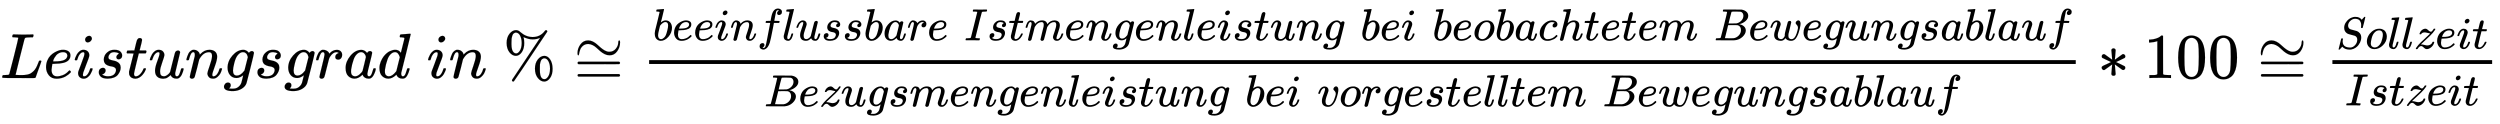 <svg xmlns:xlink="http://www.w3.org/1999/xlink" width="90.943ex" height="4.509ex" style="vertical-align: -1.671ex;" viewBox="0 -1221.9 39155.8 1941.5" role="img" focusable="false" xmlns="http://www.w3.org/2000/svg" aria-labelledby="MathJax-SVG-1-Title">
<title id="MathJax-SVG-1-Title">{\displaystyle \textstyle {Leistungsgrad\ in\ \%}\cong {\frac {beeinflussbare\ Istmengenleistung\ bei\ beobachtetem\ Bewegungsablauf}{Bezugsmengenleistung\ bei\ vorgestelltem\ Bewegungsablauf}}*100\cong {\frac {Sollzeit}{Istzeit}}}</title>
<defs aria-hidden="true">
<path stroke-width="1" id="E1-MJMATHI-4C" d="M228 637Q194 637 192 641Q191 643 191 649Q191 673 202 682Q204 683 217 683Q271 680 344 680Q485 680 506 683H518Q524 677 524 674T522 656Q517 641 513 637H475Q406 636 394 628Q387 624 380 600T313 336Q297 271 279 198T252 88L243 52Q243 48 252 48T311 46H328Q360 46 379 47T428 54T478 72T522 106T564 161Q580 191 594 228T611 270Q616 273 628 273H641Q647 264 647 262T627 203T583 83T557 9Q555 4 553 3T537 0T494 -1Q483 -1 418 -1T294 0H116Q32 0 32 10Q32 17 34 24Q39 43 44 45Q48 46 59 46H65Q92 46 125 49Q139 52 144 61Q147 65 216 339T285 628Q285 635 228 637Z"></path>
<path stroke-width="1" id="E1-MJMATHI-65" d="M39 168Q39 225 58 272T107 350T174 402T244 433T307 442H310Q355 442 388 420T421 355Q421 265 310 237Q261 224 176 223Q139 223 138 221Q138 219 132 186T125 128Q125 81 146 54T209 26T302 45T394 111Q403 121 406 121Q410 121 419 112T429 98T420 82T390 55T344 24T281 -1T205 -11Q126 -11 83 42T39 168ZM373 353Q367 405 305 405Q272 405 244 391T199 357T170 316T154 280T149 261Q149 260 169 260Q282 260 327 284T373 353Z"></path>
<path stroke-width="1" id="E1-MJMATHI-69" d="M184 600Q184 624 203 642T247 661Q265 661 277 649T290 619Q290 596 270 577T226 557Q211 557 198 567T184 600ZM21 287Q21 295 30 318T54 369T98 420T158 442Q197 442 223 419T250 357Q250 340 236 301T196 196T154 83Q149 61 149 51Q149 26 166 26Q175 26 185 29T208 43T235 78T260 137Q263 149 265 151T282 153Q302 153 302 143Q302 135 293 112T268 61T223 11T161 -11Q129 -11 102 10T74 74Q74 91 79 106T122 220Q160 321 166 341T173 380Q173 404 156 404H154Q124 404 99 371T61 287Q60 286 59 284T58 281T56 279T53 278T49 278T41 278H27Q21 284 21 287Z"></path>
<path stroke-width="1" id="E1-MJMATHI-73" d="M131 289Q131 321 147 354T203 415T300 442Q362 442 390 415T419 355Q419 323 402 308T364 292Q351 292 340 300T328 326Q328 342 337 354T354 372T367 378Q368 378 368 379Q368 382 361 388T336 399T297 405Q249 405 227 379T204 326Q204 301 223 291T278 274T330 259Q396 230 396 163Q396 135 385 107T352 51T289 7T195 -10Q118 -10 86 19T53 87Q53 126 74 143T118 160Q133 160 146 151T160 120Q160 94 142 76T111 58Q109 57 108 57T107 55Q108 52 115 47T146 34T201 27Q237 27 263 38T301 66T318 97T323 122Q323 150 302 164T254 181T195 196T148 231Q131 256 131 289Z"></path>
<path stroke-width="1" id="E1-MJMATHI-74" d="M26 385Q19 392 19 395Q19 399 22 411T27 425Q29 430 36 430T87 431H140L159 511Q162 522 166 540T173 566T179 586T187 603T197 615T211 624T229 626Q247 625 254 615T261 596Q261 589 252 549T232 470L222 433Q222 431 272 431H323Q330 424 330 420Q330 398 317 385H210L174 240Q135 80 135 68Q135 26 162 26Q197 26 230 60T283 144Q285 150 288 151T303 153H307Q322 153 322 145Q322 142 319 133Q314 117 301 95T267 48T216 6T155 -11Q125 -11 98 4T59 56Q57 64 57 83V101L92 241Q127 382 128 383Q128 385 77 385H26Z"></path>
<path stroke-width="1" id="E1-MJMATHI-75" d="M21 287Q21 295 30 318T55 370T99 420T158 442Q204 442 227 417T250 358Q250 340 216 246T182 105Q182 62 196 45T238 27T291 44T328 78L339 95Q341 99 377 247Q407 367 413 387T427 416Q444 431 463 431Q480 431 488 421T496 402L420 84Q419 79 419 68Q419 43 426 35T447 26Q469 29 482 57T512 145Q514 153 532 153Q551 153 551 144Q550 139 549 130T540 98T523 55T498 17T462 -8Q454 -10 438 -10Q372 -10 347 46Q345 45 336 36T318 21T296 6T267 -6T233 -11Q189 -11 155 7Q103 38 103 113Q103 170 138 262T173 379Q173 380 173 381Q173 390 173 393T169 400T158 404H154Q131 404 112 385T82 344T65 302T57 280Q55 278 41 278H27Q21 284 21 287Z"></path>
<path stroke-width="1" id="E1-MJMATHI-6E" d="M21 287Q22 293 24 303T36 341T56 388T89 425T135 442Q171 442 195 424T225 390T231 369Q231 367 232 367L243 378Q304 442 382 442Q436 442 469 415T503 336T465 179T427 52Q427 26 444 26Q450 26 453 27Q482 32 505 65T540 145Q542 153 560 153Q580 153 580 145Q580 144 576 130Q568 101 554 73T508 17T439 -10Q392 -10 371 17T350 73Q350 92 386 193T423 345Q423 404 379 404H374Q288 404 229 303L222 291L189 157Q156 26 151 16Q138 -11 108 -11Q95 -11 87 -5T76 7T74 17Q74 30 112 180T152 343Q153 348 153 366Q153 405 129 405Q91 405 66 305Q60 285 60 284Q58 278 41 278H27Q21 284 21 287Z"></path>
<path stroke-width="1" id="E1-MJMATHI-67" d="M311 43Q296 30 267 15T206 0Q143 0 105 45T66 160Q66 265 143 353T314 442Q361 442 401 394L404 398Q406 401 409 404T418 412T431 419T447 422Q461 422 470 413T480 394Q480 379 423 152T363 -80Q345 -134 286 -169T151 -205Q10 -205 10 -137Q10 -111 28 -91T74 -71Q89 -71 102 -80T116 -111Q116 -121 114 -130T107 -144T99 -154T92 -162L90 -164H91Q101 -167 151 -167Q189 -167 211 -155Q234 -144 254 -122T282 -75Q288 -56 298 -13Q311 35 311 43ZM384 328L380 339Q377 350 375 354T369 368T359 382T346 393T328 402T306 405Q262 405 221 352Q191 313 171 233T151 117Q151 38 213 38Q269 38 323 108L331 118L384 328Z"></path>
<path stroke-width="1" id="E1-MJMATHI-72" d="M21 287Q22 290 23 295T28 317T38 348T53 381T73 411T99 433T132 442Q161 442 183 430T214 408T225 388Q227 382 228 382T236 389Q284 441 347 441H350Q398 441 422 400Q430 381 430 363Q430 333 417 315T391 292T366 288Q346 288 334 299T322 328Q322 376 378 392Q356 405 342 405Q286 405 239 331Q229 315 224 298T190 165Q156 25 151 16Q138 -11 108 -11Q95 -11 87 -5T76 7T74 17Q74 30 114 189T154 366Q154 405 128 405Q107 405 92 377T68 316T57 280Q55 278 41 278H27Q21 284 21 287Z"></path>
<path stroke-width="1" id="E1-MJMATHI-61" d="M33 157Q33 258 109 349T280 441Q331 441 370 392Q386 422 416 422Q429 422 439 414T449 394Q449 381 412 234T374 68Q374 43 381 35T402 26Q411 27 422 35Q443 55 463 131Q469 151 473 152Q475 153 483 153H487Q506 153 506 144Q506 138 501 117T481 63T449 13Q436 0 417 -8Q409 -10 393 -10Q359 -10 336 5T306 36L300 51Q299 52 296 50Q294 48 292 46Q233 -10 172 -10Q117 -10 75 30T33 157ZM351 328Q351 334 346 350T323 385T277 405Q242 405 210 374T160 293Q131 214 119 129Q119 126 119 118T118 106Q118 61 136 44T179 26Q217 26 254 59T298 110Q300 114 325 217T351 328Z"></path>
<path stroke-width="1" id="E1-MJMATHI-64" d="M366 683Q367 683 438 688T511 694Q523 694 523 686Q523 679 450 384T375 83T374 68Q374 26 402 26Q411 27 422 35Q443 55 463 131Q469 151 473 152Q475 153 483 153H487H491Q506 153 506 145Q506 140 503 129Q490 79 473 48T445 8T417 -8Q409 -10 393 -10Q359 -10 336 5T306 36L300 51Q299 52 296 50Q294 48 292 46Q233 -10 172 -10Q117 -10 75 30T33 157Q33 205 53 255T101 341Q148 398 195 420T280 442Q336 442 364 400Q369 394 369 396Q370 400 396 505T424 616Q424 629 417 632T378 637H357Q351 643 351 645T353 664Q358 683 366 683ZM352 326Q329 405 277 405Q242 405 210 374T160 293Q131 214 119 129Q119 126 119 118T118 106Q118 61 136 44T179 26Q233 26 290 98L298 109L352 326Z"></path>
<path stroke-width="1" id="E1-MJMAIN-25" d="M465 605Q428 605 394 614T340 632T319 641Q332 608 332 548Q332 458 293 403T202 347Q145 347 101 402T56 548Q56 637 101 693T202 750Q241 750 272 719Q359 642 464 642Q580 642 650 732Q662 748 668 749Q670 750 673 750Q682 750 688 743T693 726Q178 -47 170 -52Q166 -56 160 -56Q147 -56 142 -45Q137 -36 142 -27Q143 -24 363 304Q469 462 525 546T581 630Q528 605 465 605ZM207 385Q235 385 263 427T292 548Q292 617 267 664T200 712Q193 712 186 709T167 698T147 668T134 615Q132 595 132 548V527Q132 436 165 403Q183 385 203 385H207ZM500 146Q500 234 544 290T647 347Q699 347 737 292T776 146T737 0T646 -56Q590 -56 545 0T500 146ZM651 -18Q679 -18 707 24T736 146Q736 215 711 262T644 309Q637 309 630 306T611 295T591 265T578 212Q577 200 577 146V124Q577 -18 647 -18H651Z"></path>
<path stroke-width="1" id="E1-MJMAIN-2245" d="M55 388Q55 463 101 526T222 589Q260 589 296 571T362 526T421 474T484 430T554 411Q616 411 655 458T694 560Q694 572 698 580T708 589Q722 589 722 556Q722 482 677 419T562 356H554Q517 356 481 374T414 418T355 471T292 515T223 533Q179 533 145 508Q109 479 96 440T80 378T69 355Q55 355 55 388ZM56 236Q56 249 70 256H707Q722 248 722 236Q722 225 708 217L390 216H72Q56 221 56 236ZM56 42Q56 57 72 62H708Q722 52 722 42Q722 30 707 22H70Q56 29 56 42Z"></path>
<path stroke-width="1" id="E1-MJMATHI-62" d="M73 647Q73 657 77 670T89 683Q90 683 161 688T234 694Q246 694 246 685T212 542Q204 508 195 472T180 418L176 399Q176 396 182 402Q231 442 283 442Q345 442 383 396T422 280Q422 169 343 79T173 -11Q123 -11 82 27T40 150V159Q40 180 48 217T97 414Q147 611 147 623T109 637Q104 637 101 637H96Q86 637 83 637T76 640T73 647ZM336 325V331Q336 405 275 405Q258 405 240 397T207 376T181 352T163 330L157 322L136 236Q114 150 114 114Q114 66 138 42Q154 26 178 26Q211 26 245 58Q270 81 285 114T318 219Q336 291 336 325Z"></path>
<path stroke-width="1" id="E1-MJMATHI-66" d="M118 -162Q120 -162 124 -164T135 -167T147 -168Q160 -168 171 -155T187 -126Q197 -99 221 27T267 267T289 382V385H242Q195 385 192 387Q188 390 188 397L195 425Q197 430 203 430T250 431Q298 431 298 432Q298 434 307 482T319 540Q356 705 465 705Q502 703 526 683T550 630Q550 594 529 578T487 561Q443 561 443 603Q443 622 454 636T478 657L487 662Q471 668 457 668Q445 668 434 658T419 630Q412 601 403 552T387 469T380 433Q380 431 435 431Q480 431 487 430T498 424Q499 420 496 407T491 391Q489 386 482 386T428 385H372L349 263Q301 15 282 -47Q255 -132 212 -173Q175 -205 139 -205Q107 -205 81 -186T55 -132Q55 -95 76 -78T118 -61Q162 -61 162 -103Q162 -122 151 -136T127 -157L118 -162Z"></path>
<path stroke-width="1" id="E1-MJMATHI-6C" d="M117 59Q117 26 142 26Q179 26 205 131Q211 151 215 152Q217 153 225 153H229Q238 153 241 153T246 151T248 144Q247 138 245 128T234 90T214 43T183 6T137 -11Q101 -11 70 11T38 85Q38 97 39 102L104 360Q167 615 167 623Q167 626 166 628T162 632T157 634T149 635T141 636T132 637T122 637Q112 637 109 637T101 638T95 641T94 647Q94 649 96 661Q101 680 107 682T179 688Q194 689 213 690T243 693T254 694Q266 694 266 686Q266 675 193 386T118 83Q118 81 118 75T117 65V59Z"></path>
<path stroke-width="1" id="E1-MJMATHI-49" d="M43 1Q26 1 26 10Q26 12 29 24Q34 43 39 45Q42 46 54 46H60Q120 46 136 53Q137 53 138 54Q143 56 149 77T198 273Q210 318 216 344Q286 624 286 626Q284 630 284 631Q274 637 213 637H193Q184 643 189 662Q193 677 195 680T209 683H213Q285 681 359 681Q481 681 487 683H497Q504 676 504 672T501 655T494 639Q491 637 471 637Q440 637 407 634Q393 631 388 623Q381 609 337 432Q326 385 315 341Q245 65 245 59Q245 52 255 50T307 46H339Q345 38 345 37T342 19Q338 6 332 0H316Q279 2 179 2Q143 2 113 2T65 2T43 1Z"></path>
<path stroke-width="1" id="E1-MJMATHI-6D" d="M21 287Q22 293 24 303T36 341T56 388T88 425T132 442T175 435T205 417T221 395T229 376L231 369Q231 367 232 367L243 378Q303 442 384 442Q401 442 415 440T441 433T460 423T475 411T485 398T493 385T497 373T500 364T502 357L510 367Q573 442 659 442Q713 442 746 415T780 336Q780 285 742 178T704 50Q705 36 709 31T724 26Q752 26 776 56T815 138Q818 149 821 151T837 153Q857 153 857 145Q857 144 853 130Q845 101 831 73T785 17T716 -10Q669 -10 648 17T627 73Q627 92 663 193T700 345Q700 404 656 404H651Q565 404 506 303L499 291L466 157Q433 26 428 16Q415 -11 385 -11Q372 -11 364 -4T353 8T350 18Q350 29 384 161L420 307Q423 322 423 345Q423 404 379 404H374Q288 404 229 303L222 291L189 157Q156 26 151 16Q138 -11 108 -11Q95 -11 87 -5T76 7T74 17Q74 30 112 181Q151 335 151 342Q154 357 154 369Q154 405 129 405Q107 405 92 377T69 316T57 280Q55 278 41 278H27Q21 284 21 287Z"></path>
<path stroke-width="1" id="E1-MJMATHI-6F" d="M201 -11Q126 -11 80 38T34 156Q34 221 64 279T146 380Q222 441 301 441Q333 441 341 440Q354 437 367 433T402 417T438 387T464 338T476 268Q476 161 390 75T201 -11ZM121 120Q121 70 147 48T206 26Q250 26 289 58T351 142Q360 163 374 216T388 308Q388 352 370 375Q346 405 306 405Q243 405 195 347Q158 303 140 230T121 120Z"></path>
<path stroke-width="1" id="E1-MJMATHI-63" d="M34 159Q34 268 120 355T306 442Q362 442 394 418T427 355Q427 326 408 306T360 285Q341 285 330 295T319 325T330 359T352 380T366 386H367Q367 388 361 392T340 400T306 404Q276 404 249 390Q228 381 206 359Q162 315 142 235T121 119Q121 73 147 50Q169 26 205 26H209Q321 26 394 111Q403 121 406 121Q410 121 419 112T429 98T420 83T391 55T346 25T282 0T202 -11Q127 -11 81 37T34 159Z"></path>
<path stroke-width="1" id="E1-MJMATHI-68" d="M137 683Q138 683 209 688T282 694Q294 694 294 685Q294 674 258 534Q220 386 220 383Q220 381 227 388Q288 442 357 442Q411 442 444 415T478 336Q478 285 440 178T402 50Q403 36 407 31T422 26Q450 26 474 56T513 138Q516 149 519 151T535 153Q555 153 555 145Q555 144 551 130Q535 71 500 33Q466 -10 419 -10H414Q367 -10 346 17T325 74Q325 90 361 192T398 345Q398 404 354 404H349Q266 404 205 306L198 293L164 158Q132 28 127 16Q114 -11 83 -11Q69 -11 59 -2T48 16Q48 30 121 320L195 616Q195 629 188 632T149 637H128Q122 643 122 645T124 664Q129 683 137 683Z"></path>
<path stroke-width="1" id="E1-MJMATHI-42" d="M231 637Q204 637 199 638T194 649Q194 676 205 682Q206 683 335 683Q594 683 608 681Q671 671 713 636T756 544Q756 480 698 429T565 360L555 357Q619 348 660 311T702 219Q702 146 630 78T453 1Q446 0 242 0Q42 0 39 2Q35 5 35 10Q35 17 37 24Q42 43 47 45Q51 46 62 46H68Q95 46 128 49Q142 52 147 61Q150 65 219 339T288 628Q288 635 231 637ZM649 544Q649 574 634 600T585 634Q578 636 493 637Q473 637 451 637T416 636H403Q388 635 384 626Q382 622 352 506Q352 503 351 500L320 374H401Q482 374 494 376Q554 386 601 434T649 544ZM595 229Q595 273 572 302T512 336Q506 337 429 337Q311 337 310 336Q310 334 293 263T258 122L240 52Q240 48 252 48T333 46Q422 46 429 47Q491 54 543 105T595 229Z"></path>
<path stroke-width="1" id="E1-MJMATHI-77" d="M580 385Q580 406 599 424T641 443Q659 443 674 425T690 368Q690 339 671 253Q656 197 644 161T609 80T554 12T482 -11Q438 -11 404 5T355 48Q354 47 352 44Q311 -11 252 -11Q226 -11 202 -5T155 14T118 53T104 116Q104 170 138 262T173 379Q173 380 173 381Q173 390 173 393T169 400T158 404H154Q131 404 112 385T82 344T65 302T57 280Q55 278 41 278H27Q21 284 21 287Q21 293 29 315T52 366T96 418T161 441Q204 441 227 416T250 358Q250 340 217 250T184 111Q184 65 205 46T258 26Q301 26 334 87L339 96V119Q339 122 339 128T340 136T341 143T342 152T345 165T348 182T354 206T362 238T373 281Q402 395 406 404Q419 431 449 431Q468 431 475 421T483 402Q483 389 454 274T422 142Q420 131 420 107V100Q420 85 423 71T442 42T487 26Q558 26 600 148Q609 171 620 213T632 273Q632 306 619 325T593 357T580 385Z"></path>
<path stroke-width="1" id="E1-MJMATHI-7A" d="M347 338Q337 338 294 349T231 360Q211 360 197 356T174 346T162 335T155 324L153 320Q150 317 138 317Q117 317 117 325Q117 330 120 339Q133 378 163 406T229 440Q241 442 246 442Q271 442 291 425T329 392T367 375Q389 375 411 408T434 441Q435 442 449 442H462Q468 436 468 434Q468 430 463 420T449 399T432 377T418 358L411 349Q368 298 275 214T160 106L148 94L163 93Q185 93 227 82T290 71Q328 71 360 90T402 140Q406 149 409 151T424 153Q443 153 443 143Q443 138 442 134Q425 72 376 31T278 -11Q252 -11 232 6T193 40T155 57Q111 57 76 -3Q70 -11 59 -11H54H41Q35 -5 35 -2Q35 13 93 84Q132 129 225 214T340 322Q352 338 347 338Z"></path>
<path stroke-width="1" id="E1-MJMATHI-76" d="M173 380Q173 405 154 405Q130 405 104 376T61 287Q60 286 59 284T58 281T56 279T53 278T49 278T41 278H27Q21 284 21 287Q21 294 29 316T53 368T97 419T160 441Q202 441 225 417T249 361Q249 344 246 335Q246 329 231 291T200 202T182 113Q182 86 187 69Q200 26 250 26Q287 26 319 60T369 139T398 222T409 277Q409 300 401 317T383 343T365 361T357 383Q357 405 376 424T417 443Q436 443 451 425T467 367Q467 340 455 284T418 159T347 40T241 -11Q177 -11 139 22Q102 54 102 117Q102 148 110 181T151 298Q173 362 173 380Z"></path>
<path stroke-width="1" id="E1-MJMAIN-2217" d="M229 286Q216 420 216 436Q216 454 240 464Q241 464 245 464T251 465Q263 464 273 456T283 436Q283 419 277 356T270 286L328 328Q384 369 389 372T399 375Q412 375 423 365T435 338Q435 325 425 315Q420 312 357 282T289 250L355 219L425 184Q434 175 434 161Q434 146 425 136T401 125Q393 125 383 131T328 171L270 213Q283 79 283 63Q283 53 276 44T250 35Q231 35 224 44T216 63Q216 80 222 143T229 213L171 171Q115 130 110 127Q106 124 100 124Q87 124 76 134T64 161Q64 166 64 169T67 175T72 181T81 188T94 195T113 204T138 215T170 230T210 250L74 315Q65 324 65 338Q65 353 74 363T98 374Q106 374 116 368T171 328L229 286Z"></path>
<path stroke-width="1" id="E1-MJMAIN-31" d="M213 578L200 573Q186 568 160 563T102 556H83V602H102Q149 604 189 617T245 641T273 663Q275 666 285 666Q294 666 302 660V361L303 61Q310 54 315 52T339 48T401 46H427V0H416Q395 3 257 3Q121 3 100 0H88V46H114Q136 46 152 46T177 47T193 50T201 52T207 57T213 61V578Z"></path>
<path stroke-width="1" id="E1-MJMAIN-30" d="M96 585Q152 666 249 666Q297 666 345 640T423 548Q460 465 460 320Q460 165 417 83Q397 41 362 16T301 -15T250 -22Q224 -22 198 -16T137 16T82 83Q39 165 39 320Q39 494 96 585ZM321 597Q291 629 250 629Q208 629 178 597Q153 571 145 525T137 333Q137 175 145 125T181 46Q209 16 250 16Q290 16 318 46Q347 76 354 130T362 333Q362 478 354 524T321 597Z"></path>
<path stroke-width="1" id="E1-MJMATHI-53" d="M308 24Q367 24 416 76T466 197Q466 260 414 284Q308 311 278 321T236 341Q176 383 176 462Q176 523 208 573T273 648Q302 673 343 688T407 704H418H425Q521 704 564 640Q565 640 577 653T603 682T623 704Q624 704 627 704T632 705Q645 705 645 698T617 577T585 459T569 456Q549 456 549 465Q549 471 550 475Q550 478 551 494T553 520Q553 554 544 579T526 616T501 641Q465 662 419 662Q362 662 313 616T263 510Q263 480 278 458T319 427Q323 425 389 408T456 390Q490 379 522 342T554 242Q554 216 546 186Q541 164 528 137T492 78T426 18T332 -20Q320 -22 298 -22Q199 -22 144 33L134 44L106 13Q83 -14 78 -18T65 -22Q52 -22 52 -14Q52 -11 110 221Q112 227 130 227H143Q149 221 149 216Q149 214 148 207T144 186T142 153Q144 114 160 87T203 47T255 29T308 24Z"></path>
</defs>
<g stroke="currentColor" fill="currentColor" stroke-width="0" transform="matrix(1 0 0 -1 0 0)" aria-hidden="true">
 <use xlink:href="#E1-MJMATHI-4C" x="0" y="0"></use>
 <use xlink:href="#E1-MJMATHI-65" x="681" y="0"></use>
 <use xlink:href="#E1-MJMATHI-69" x="1148" y="0"></use>
 <use xlink:href="#E1-MJMATHI-73" x="1493" y="0"></use>
 <use xlink:href="#E1-MJMATHI-74" x="1963" y="0"></use>
 <use xlink:href="#E1-MJMATHI-75" x="2324" y="0"></use>
 <use xlink:href="#E1-MJMATHI-6E" x="2897" y="0"></use>
 <use xlink:href="#E1-MJMATHI-67" x="3497" y="0"></use>
 <use xlink:href="#E1-MJMATHI-73" x="3978" y="0"></use>
 <use xlink:href="#E1-MJMATHI-67" x="4447" y="0"></use>
 <use xlink:href="#E1-MJMATHI-72" x="4928" y="0"></use>
 <use xlink:href="#E1-MJMATHI-61" x="5379" y="0"></use>
 <use xlink:href="#E1-MJMATHI-64" x="5909" y="0"></use>
 <use xlink:href="#E1-MJMATHI-69" x="6682" y="0"></use>
 <use xlink:href="#E1-MJMATHI-6E" x="7028" y="0"></use>
 <use xlink:href="#E1-MJMAIN-25" x="7878" y="0"></use>
 <use xlink:href="#E1-MJMAIN-2245" x="8989" y="0"></use>
<g transform="translate(10046,0)">
<g transform="translate(120,0)">
<rect stroke="none" width="22346" height="60" x="0" y="220"></rect>
<g transform="translate(60,590)">
 <use transform="scale(0.707)" xlink:href="#E1-MJMATHI-62" x="0" y="0"></use>
 <use transform="scale(0.707)" xlink:href="#E1-MJMATHI-65" x="429" y="0"></use>
 <use transform="scale(0.707)" xlink:href="#E1-MJMATHI-65" x="896" y="0"></use>
 <use transform="scale(0.707)" xlink:href="#E1-MJMATHI-69" x="1362" y="0"></use>
 <use transform="scale(0.707)" xlink:href="#E1-MJMATHI-6E" x="1708" y="0"></use>
 <use transform="scale(0.707)" xlink:href="#E1-MJMATHI-66" x="2308" y="0"></use>
 <use transform="scale(0.707)" xlink:href="#E1-MJMATHI-6C" x="2859" y="0"></use>
 <use transform="scale(0.707)" xlink:href="#E1-MJMATHI-75" x="3157" y="0"></use>
 <use transform="scale(0.707)" xlink:href="#E1-MJMATHI-73" x="3730" y="0"></use>
 <use transform="scale(0.707)" xlink:href="#E1-MJMATHI-73" x="4199" y="0"></use>
 <use transform="scale(0.707)" xlink:href="#E1-MJMATHI-62" x="4669" y="0"></use>
 <use transform="scale(0.707)" xlink:href="#E1-MJMATHI-61" x="5098" y="0"></use>
 <use transform="scale(0.707)" xlink:href="#E1-MJMATHI-72" x="5628" y="0"></use>
 <use transform="scale(0.707)" xlink:href="#E1-MJMATHI-65" x="6079" y="0"></use>
 <use transform="scale(0.707)" xlink:href="#E1-MJMATHI-49" x="6899" y="0"></use>
 <use transform="scale(0.707)" xlink:href="#E1-MJMATHI-73" x="7404" y="0"></use>
 <use transform="scale(0.707)" xlink:href="#E1-MJMATHI-74" x="7873" y="0"></use>
 <use transform="scale(0.707)" xlink:href="#E1-MJMATHI-6D" x="8235" y="0"></use>
 <use transform="scale(0.707)" xlink:href="#E1-MJMATHI-65" x="9113" y="0"></use>
 <use transform="scale(0.707)" xlink:href="#E1-MJMATHI-6E" x="9580" y="0"></use>
 <use transform="scale(0.707)" xlink:href="#E1-MJMATHI-67" x="10180" y="0"></use>
 <use transform="scale(0.707)" xlink:href="#E1-MJMATHI-65" x="10661" y="0"></use>
 <use transform="scale(0.707)" xlink:href="#E1-MJMATHI-6E" x="11127" y="0"></use>
 <use transform="scale(0.707)" xlink:href="#E1-MJMATHI-6C" x="11728" y="0"></use>
 <use transform="scale(0.707)" xlink:href="#E1-MJMATHI-65" x="12026" y="0"></use>
 <use transform="scale(0.707)" xlink:href="#E1-MJMATHI-69" x="12493" y="0"></use>
 <use transform="scale(0.707)" xlink:href="#E1-MJMATHI-73" x="12838" y="0"></use>
 <use transform="scale(0.707)" xlink:href="#E1-MJMATHI-74" x="13308" y="0"></use>
 <use transform="scale(0.707)" xlink:href="#E1-MJMATHI-75" x="13669" y="0"></use>
 <use transform="scale(0.707)" xlink:href="#E1-MJMATHI-6E" x="14242" y="0"></use>
 <use transform="scale(0.707)" xlink:href="#E1-MJMATHI-67" x="14842" y="0"></use>
 <use transform="scale(0.707)" xlink:href="#E1-MJMATHI-62" x="15676" y="0"></use>
 <use transform="scale(0.707)" xlink:href="#E1-MJMATHI-65" x="16106" y="0"></use>
 <use transform="scale(0.707)" xlink:href="#E1-MJMATHI-69" x="16572" y="0"></use>
 <use transform="scale(0.707)" xlink:href="#E1-MJMATHI-62" x="17271" y="0"></use>
 <use transform="scale(0.707)" xlink:href="#E1-MJMATHI-65" x="17701" y="0"></use>
 <use transform="scale(0.707)" xlink:href="#E1-MJMATHI-6F" x="18167" y="0"></use>
 <use transform="scale(0.707)" xlink:href="#E1-MJMATHI-62" x="18653" y="0"></use>
 <use transform="scale(0.707)" xlink:href="#E1-MJMATHI-61" x="19082" y="0"></use>
 <use transform="scale(0.707)" xlink:href="#E1-MJMATHI-63" x="19612" y="0"></use>
 <use transform="scale(0.707)" xlink:href="#E1-MJMATHI-68" x="20045" y="0"></use>
 <use transform="scale(0.707)" xlink:href="#E1-MJMATHI-74" x="20622" y="0"></use>
 <use transform="scale(0.707)" xlink:href="#E1-MJMATHI-65" x="20983" y="0"></use>
 <use transform="scale(0.707)" xlink:href="#E1-MJMATHI-74" x="21450" y="0"></use>
 <use transform="scale(0.707)" xlink:href="#E1-MJMATHI-65" x="21811" y="0"></use>
 <use transform="scale(0.707)" xlink:href="#E1-MJMATHI-6D" x="22278" y="0"></use>
 <use transform="scale(0.707)" xlink:href="#E1-MJMATHI-42" x="23510" y="0"></use>
 <use transform="scale(0.707)" xlink:href="#E1-MJMATHI-65" x="24269" y="0"></use>
 <use transform="scale(0.707)" xlink:href="#E1-MJMATHI-77" x="24736" y="0"></use>
 <use transform="scale(0.707)" xlink:href="#E1-MJMATHI-65" x="25452" y="0"></use>
 <use transform="scale(0.707)" xlink:href="#E1-MJMATHI-67" x="25919" y="0"></use>
 <use transform="scale(0.707)" xlink:href="#E1-MJMATHI-75" x="26399" y="0"></use>
 <use transform="scale(0.707)" xlink:href="#E1-MJMATHI-6E" x="26972" y="0"></use>
 <use transform="scale(0.707)" xlink:href="#E1-MJMATHI-67" x="27572" y="0"></use>
 <use transform="scale(0.707)" xlink:href="#E1-MJMATHI-73" x="28053" y="0"></use>
 <use transform="scale(0.707)" xlink:href="#E1-MJMATHI-61" x="28522" y="0"></use>
 <use transform="scale(0.707)" xlink:href="#E1-MJMATHI-62" x="29052" y="0"></use>
 <use transform="scale(0.707)" xlink:href="#E1-MJMATHI-6C" x="29481" y="0"></use>
 <use transform="scale(0.707)" xlink:href="#E1-MJMATHI-61" x="29780" y="0"></use>
 <use transform="scale(0.707)" xlink:href="#E1-MJMATHI-75" x="30309" y="0"></use>
 <use transform="scale(0.707)" xlink:href="#E1-MJMATHI-66" x="30882" y="0"></use>
</g>
<g transform="translate(1803,-444)">
 <use transform="scale(0.707)" xlink:href="#E1-MJMATHI-42" x="0" y="0"></use>
 <use transform="scale(0.707)" xlink:href="#E1-MJMATHI-65" x="759" y="0"></use>
 <use transform="scale(0.707)" xlink:href="#E1-MJMATHI-7A" x="1226" y="0"></use>
 <use transform="scale(0.707)" xlink:href="#E1-MJMATHI-75" x="1694" y="0"></use>
 <use transform="scale(0.707)" xlink:href="#E1-MJMATHI-67" x="2267" y="0"></use>
 <use transform="scale(0.707)" xlink:href="#E1-MJMATHI-73" x="2747" y="0"></use>
 <use transform="scale(0.707)" xlink:href="#E1-MJMATHI-6D" x="3217" y="0"></use>
 <use transform="scale(0.707)" xlink:href="#E1-MJMATHI-65" x="4095" y="0"></use>
 <use transform="scale(0.707)" xlink:href="#E1-MJMATHI-6E" x="4562" y="0"></use>
 <use transform="scale(0.707)" xlink:href="#E1-MJMATHI-67" x="5162" y="0"></use>
 <use transform="scale(0.707)" xlink:href="#E1-MJMATHI-65" x="5643" y="0"></use>
 <use transform="scale(0.707)" xlink:href="#E1-MJMATHI-6E" x="6109" y="0"></use>
 <use transform="scale(0.707)" xlink:href="#E1-MJMATHI-6C" x="6710" y="0"></use>
 <use transform="scale(0.707)" xlink:href="#E1-MJMATHI-65" x="7008" y="0"></use>
 <use transform="scale(0.707)" xlink:href="#E1-MJMATHI-69" x="7475" y="0"></use>
 <use transform="scale(0.707)" xlink:href="#E1-MJMATHI-73" x="7820" y="0"></use>
 <use transform="scale(0.707)" xlink:href="#E1-MJMATHI-74" x="8290" y="0"></use>
 <use transform="scale(0.707)" xlink:href="#E1-MJMATHI-75" x="8651" y="0"></use>
 <use transform="scale(0.707)" xlink:href="#E1-MJMATHI-6E" x="9224" y="0"></use>
 <use transform="scale(0.707)" xlink:href="#E1-MJMATHI-67" x="9824" y="0"></use>
 <use transform="scale(0.707)" xlink:href="#E1-MJMATHI-62" x="10658" y="0"></use>
 <use transform="scale(0.707)" xlink:href="#E1-MJMATHI-65" x="11088" y="0"></use>
 <use transform="scale(0.707)" xlink:href="#E1-MJMATHI-69" x="11554" y="0"></use>
 <use transform="scale(0.707)" xlink:href="#E1-MJMATHI-76" x="12253" y="0"></use>
 <use transform="scale(0.707)" xlink:href="#E1-MJMATHI-6F" x="12739" y="0"></use>
 <use transform="scale(0.707)" xlink:href="#E1-MJMATHI-72" x="13224" y="0"></use>
 <use transform="scale(0.707)" xlink:href="#E1-MJMATHI-67" x="13676" y="0"></use>
 <use transform="scale(0.707)" xlink:href="#E1-MJMATHI-65" x="14156" y="0"></use>
 <use transform="scale(0.707)" xlink:href="#E1-MJMATHI-73" x="14623" y="0"></use>
 <use transform="scale(0.707)" xlink:href="#E1-MJMATHI-74" x="15092" y="0"></use>
 <use transform="scale(0.707)" xlink:href="#E1-MJMATHI-65" x="15454" y="0"></use>
 <use transform="scale(0.707)" xlink:href="#E1-MJMATHI-6C" x="15920" y="0"></use>
 <use transform="scale(0.707)" xlink:href="#E1-MJMATHI-6C" x="16219" y="0"></use>
 <use transform="scale(0.707)" xlink:href="#E1-MJMATHI-74" x="16517" y="0"></use>
 <use transform="scale(0.707)" xlink:href="#E1-MJMATHI-65" x="16879" y="0"></use>
 <use transform="scale(0.707)" xlink:href="#E1-MJMATHI-6D" x="17345" y="0"></use>
 <use transform="scale(0.707)" xlink:href="#E1-MJMATHI-42" x="18577" y="0"></use>
 <use transform="scale(0.707)" xlink:href="#E1-MJMATHI-65" x="19337" y="0"></use>
 <use transform="scale(0.707)" xlink:href="#E1-MJMATHI-77" x="19803" y="0"></use>
 <use transform="scale(0.707)" xlink:href="#E1-MJMATHI-65" x="20520" y="0"></use>
 <use transform="scale(0.707)" xlink:href="#E1-MJMATHI-67" x="20986" y="0"></use>
 <use transform="scale(0.707)" xlink:href="#E1-MJMATHI-75" x="21467" y="0"></use>
 <use transform="scale(0.707)" xlink:href="#E1-MJMATHI-6E" x="22039" y="0"></use>
 <use transform="scale(0.707)" xlink:href="#E1-MJMATHI-67" x="22640" y="0"></use>
 <use transform="scale(0.707)" xlink:href="#E1-MJMATHI-73" x="23120" y="0"></use>
 <use transform="scale(0.707)" xlink:href="#E1-MJMATHI-61" x="23590" y="0"></use>
 <use transform="scale(0.707)" xlink:href="#E1-MJMATHI-62" x="24119" y="0"></use>
 <use transform="scale(0.707)" xlink:href="#E1-MJMATHI-6C" x="24549" y="0"></use>
 <use transform="scale(0.707)" xlink:href="#E1-MJMATHI-61" x="24847" y="0"></use>
 <use transform="scale(0.707)" xlink:href="#E1-MJMATHI-75" x="25377" y="0"></use>
 <use transform="scale(0.707)" xlink:href="#E1-MJMATHI-66" x="25949" y="0"></use>
</g>
</g>
</g>
 <use xlink:href="#E1-MJMAIN-2217" x="32854" y="0"></use>
<g transform="translate(33577,0)">
 <use xlink:href="#E1-MJMAIN-31"></use>
 <use xlink:href="#E1-MJMAIN-30" x="500" y="0"></use>
 <use xlink:href="#E1-MJMAIN-30" x="1001" y="0"></use>
</g>
 <use xlink:href="#E1-MJMAIN-2245" x="35356" y="0"></use>
<g transform="translate(36412,0)">
<g transform="translate(120,0)">
<rect stroke="none" width="2502" height="60" x="0" y="220"></rect>
<g transform="translate(60,460)">
 <use transform="scale(0.707)" xlink:href="#E1-MJMATHI-53" x="0" y="0"></use>
 <use transform="scale(0.707)" xlink:href="#E1-MJMATHI-6F" x="645" y="0"></use>
 <use transform="scale(0.707)" xlink:href="#E1-MJMATHI-6C" x="1131" y="0"></use>
 <use transform="scale(0.707)" xlink:href="#E1-MJMATHI-6C" x="1429" y="0"></use>
 <use transform="scale(0.707)" xlink:href="#E1-MJMATHI-7A" x="1728" y="0"></use>
 <use transform="scale(0.707)" xlink:href="#E1-MJMATHI-65" x="2196" y="0"></use>
 <use transform="scale(0.707)" xlink:href="#E1-MJMATHI-69" x="2663" y="0"></use>
 <use transform="scale(0.707)" xlink:href="#E1-MJMATHI-74" x="3008" y="0"></use>
</g>
<g transform="translate(198,-429)">
 <use transform="scale(0.707)" xlink:href="#E1-MJMATHI-49" x="0" y="0"></use>
 <use transform="scale(0.707)" xlink:href="#E1-MJMATHI-73" x="504" y="0"></use>
 <use transform="scale(0.707)" xlink:href="#E1-MJMATHI-74" x="974" y="0"></use>
 <use transform="scale(0.707)" xlink:href="#E1-MJMATHI-7A" x="1335" y="0"></use>
 <use transform="scale(0.707)" xlink:href="#E1-MJMATHI-65" x="1804" y="0"></use>
 <use transform="scale(0.707)" xlink:href="#E1-MJMATHI-69" x="2270" y="0"></use>
 <use transform="scale(0.707)" xlink:href="#E1-MJMATHI-74" x="2616" y="0"></use>
</g>
</g>
</g>
</g>
</svg>